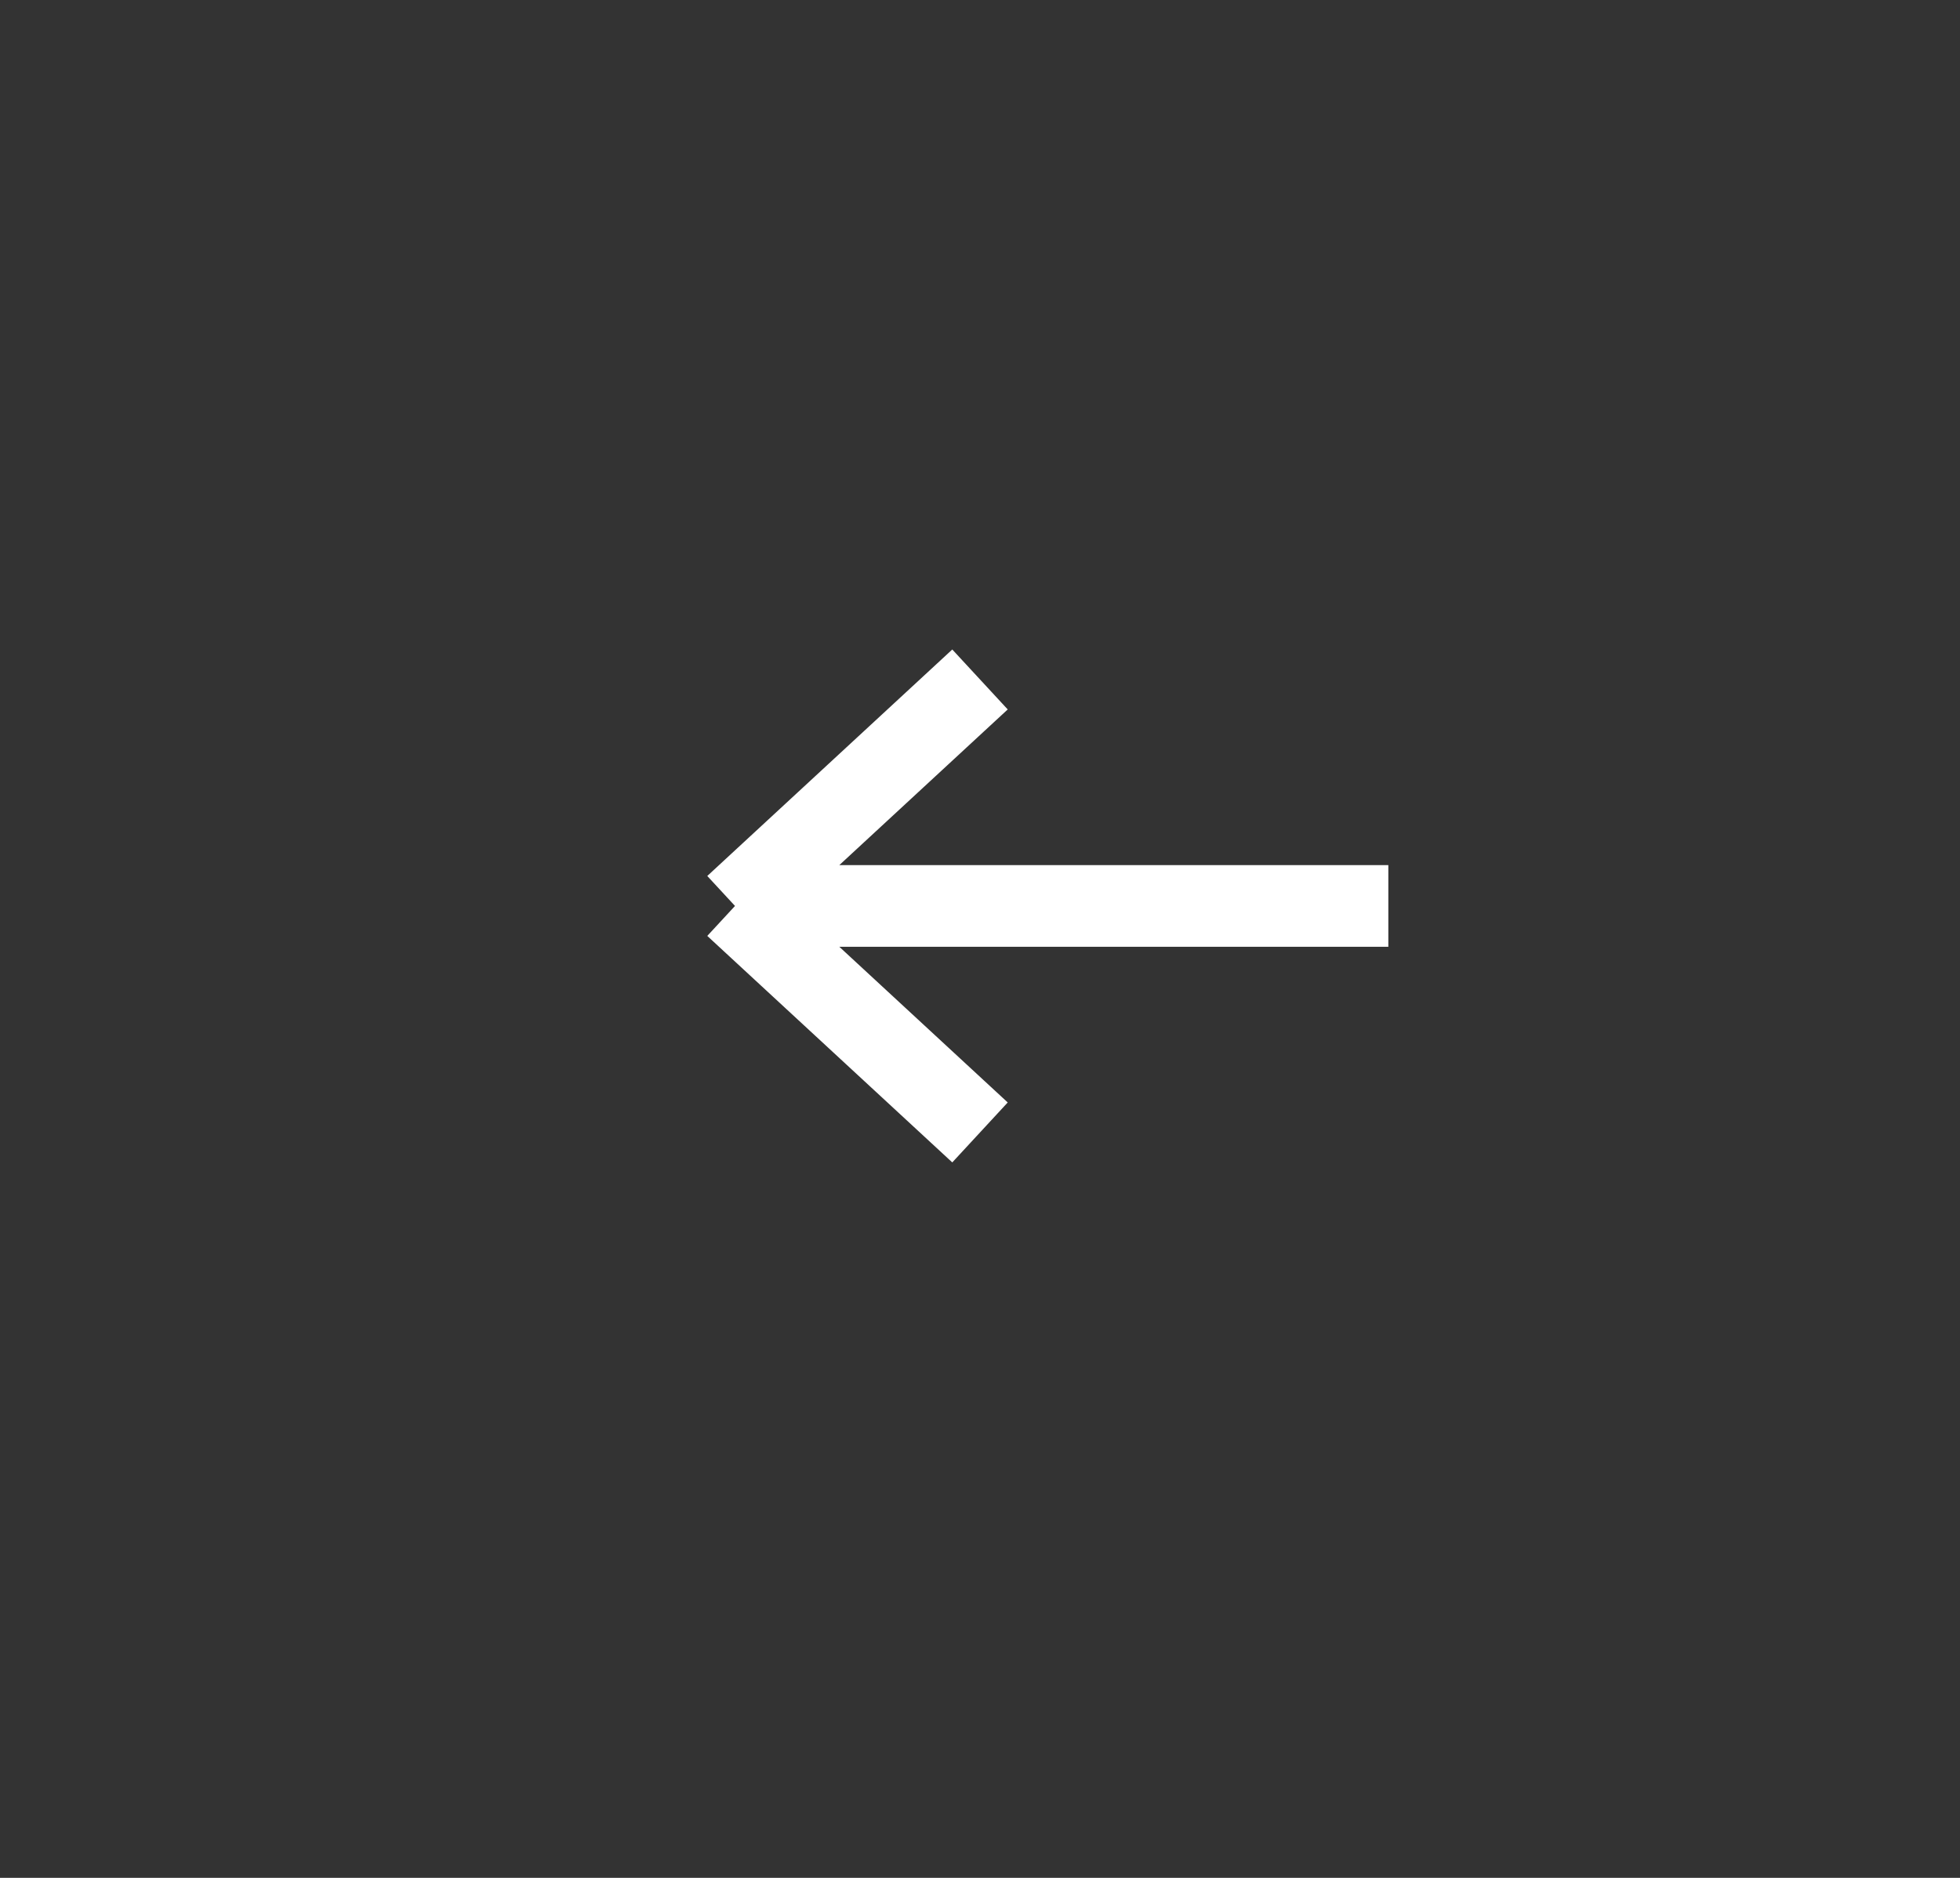 <?xml version="1.0" encoding="UTF-8"?> <svg xmlns="http://www.w3.org/2000/svg" width="24" height="23" viewBox="0 0 24 23" fill="none"><rect x="0" y="0" width="24" height="23" fill="#333333" stroke="none"/><path d="M12 8.322L9 11.096M9 11.096L12 13.87M9 11.096L17 11.096" stroke="white"></path></svg> 